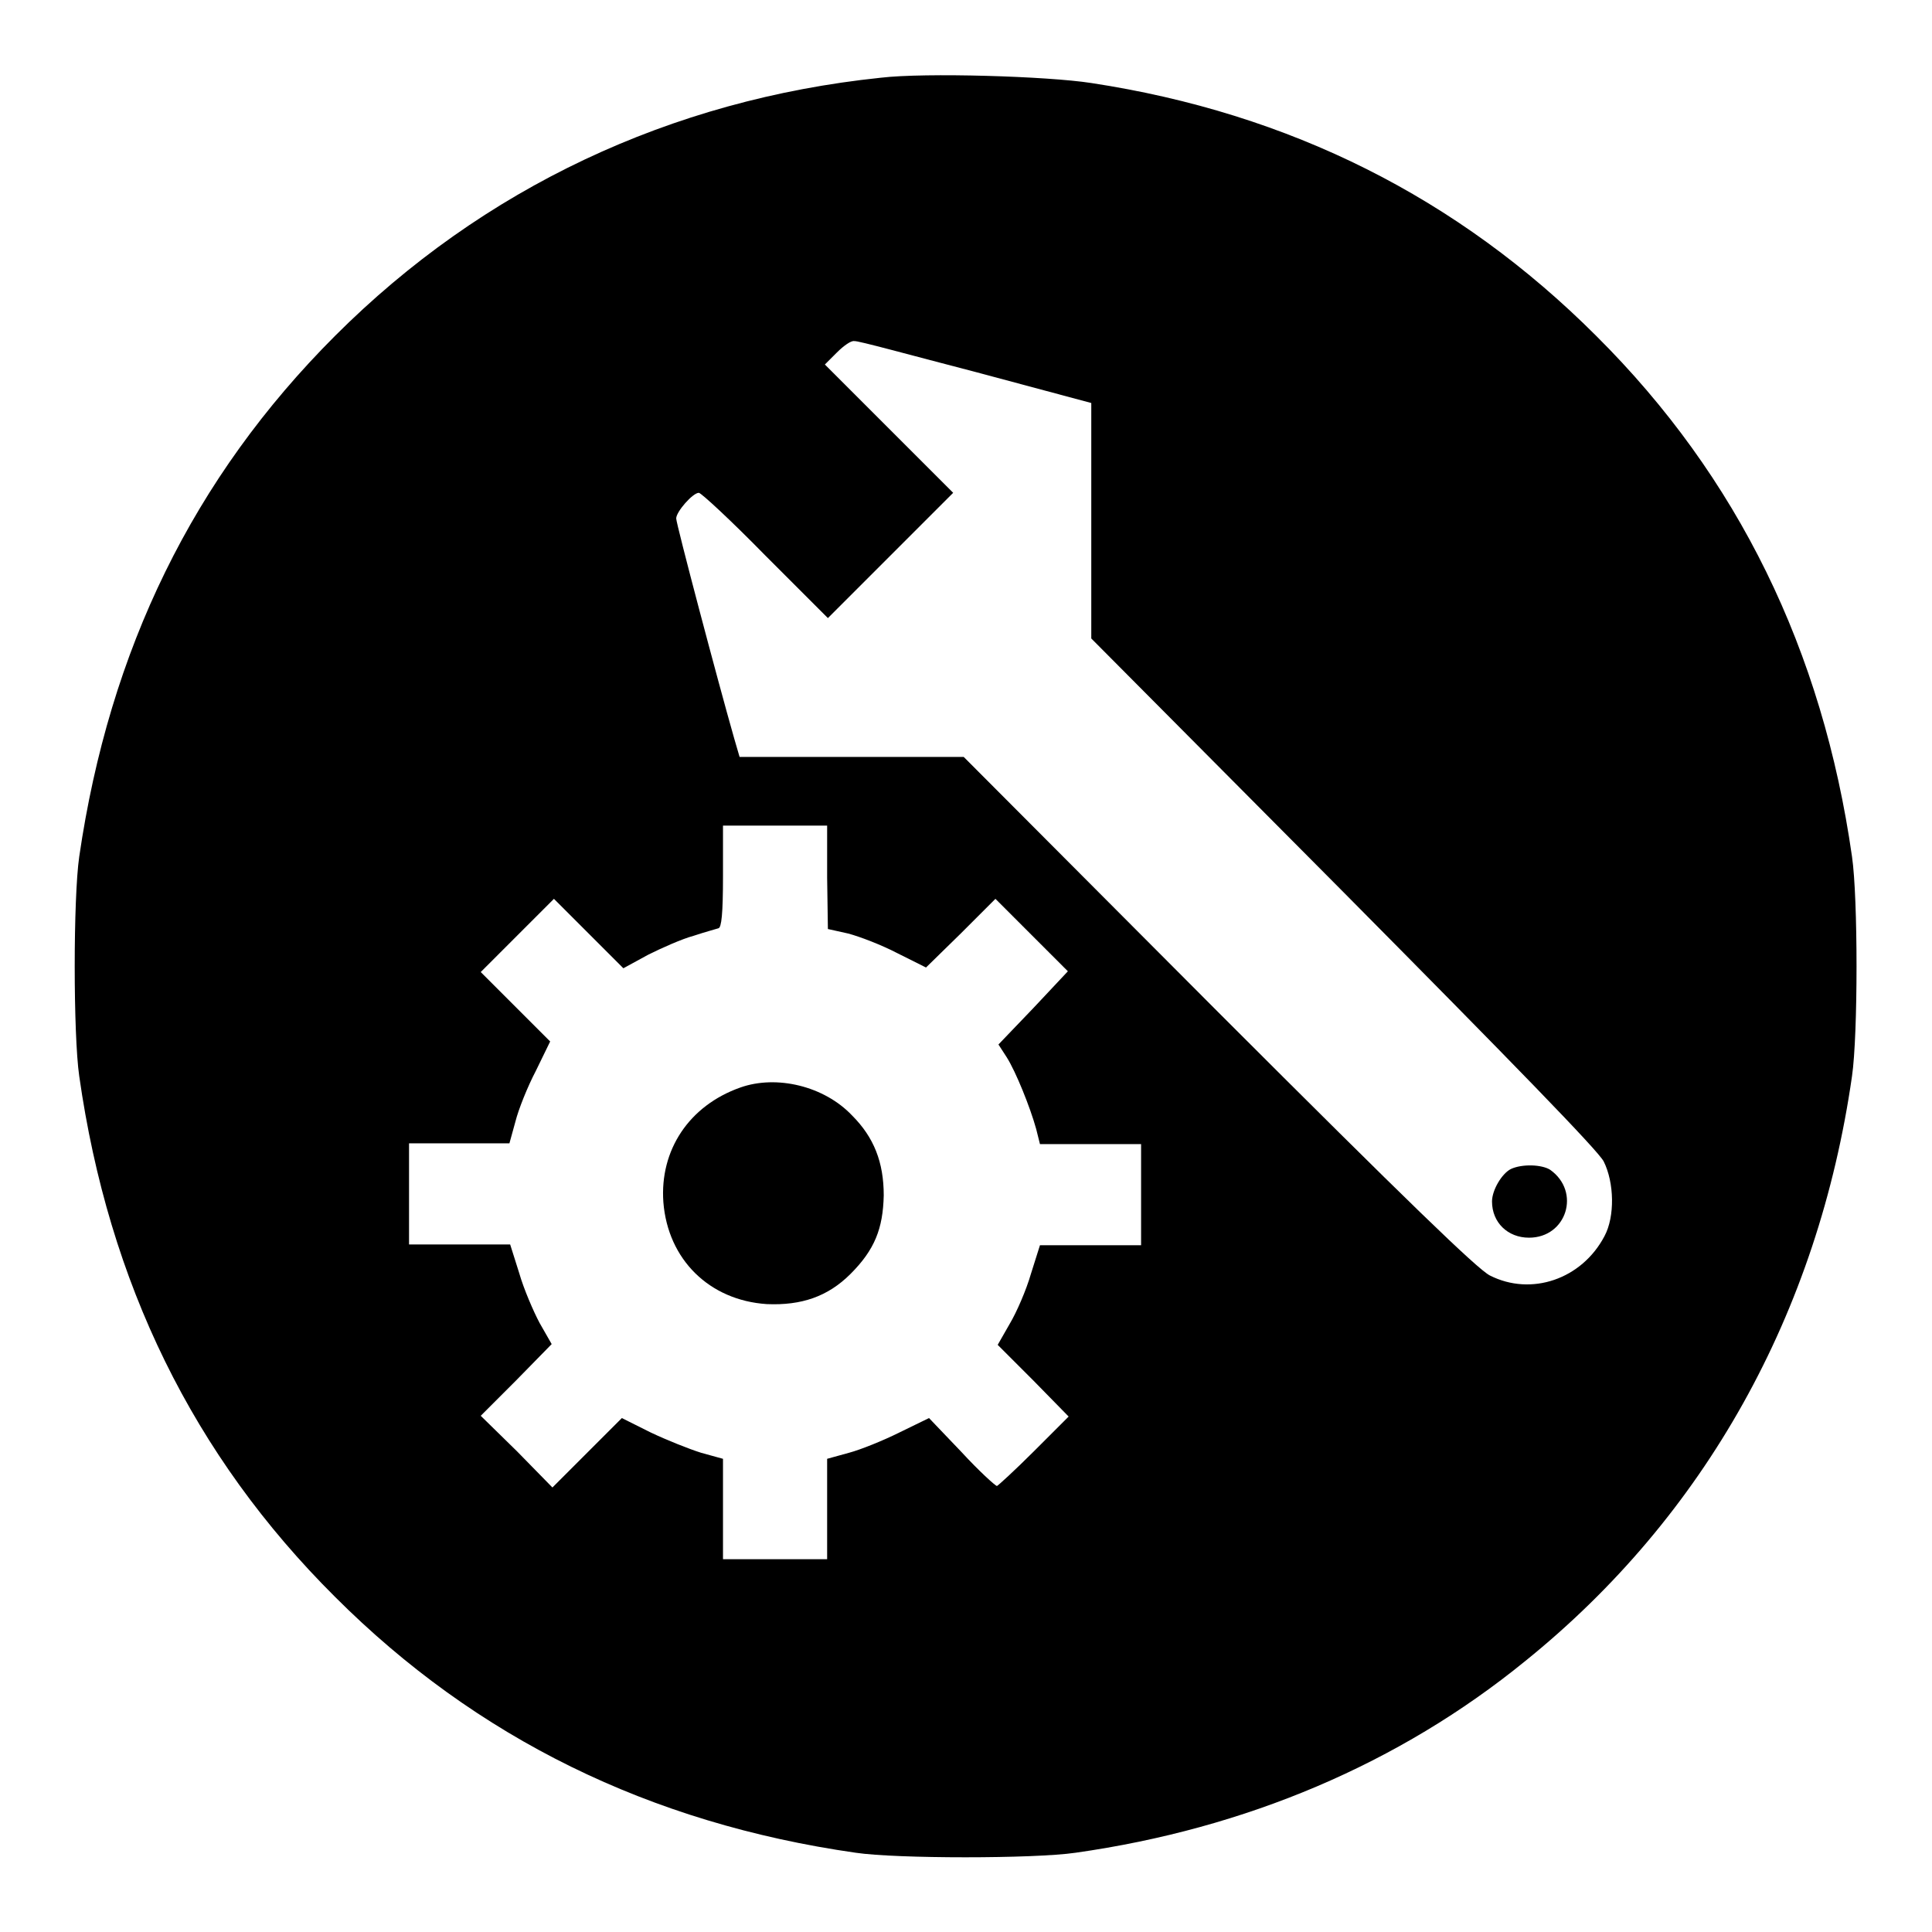 <?xml version="1.0" encoding="utf-8"?>
<!-- Svg Vector Icons : http://www.onlinewebfonts.com/icon -->
<!DOCTYPE svg PUBLIC "-//W3C//DTD SVG 1.1//EN" "http://www.w3.org/Graphics/SVG/1.1/DTD/svg11.dtd">
<svg version="1.1" xmlns="http://www.w3.org/2000/svg" xmlns:xlink="http://www.w3.org/1999/xlink" x="0px" y="0px" viewBox="0 0 256 256" enable-background="new 0 0 256 256" xml:space="preserve">
<g><g><g><path fill="#000000" d="M116.7,10.3C88.9,13.2,64,24.9,44.4,44.5c-18.8,18.8-29.9,41.6-33.9,69c-0.8,5.5-0.8,23.6,0,29.1c3.9,27.4,15.1,50.3,33.9,69c18.7,18.7,41.7,30,69,33.9c5.4,0.8,23.6,0.8,29.1,0c22.6-3.2,42.9-11.8,59.6-25.4c23.8-19.2,38.8-46.1,43.3-77.5c0.8-5.5,0.8-23.6,0-29.1c-3.9-27.3-15.1-50.3-33.9-69c-18.3-18.3-40.6-29.5-66.9-33.5C138.8,10.1,122.6,9.6,116.7,10.3z M129.3,49.3l15.3,4.1V69v15.6l33.4,33.6c22.4,22.6,33.8,34.3,34.5,35.7c1.4,2.8,1.5,7.3,0.1,9.9c-3,5.7-9.7,8-15.2,5.2c-1.7-0.9-10.8-9.7-36-34.9l-33.7-33.8h-14.9H98l-0.7-2.4c-2.2-7.7-7.7-28.5-7.7-29.2c0-0.9,2.2-3.4,3-3.4c0.3,0,4.3,3.7,8.8,8.3l8.3,8.3l8.3-8.3l8.3-8.3l-8.5-8.5l-8.5-8.5l1.6-1.6c0.9-0.9,1.9-1.6,2.3-1.5C113.6,45.1,120.8,47.1,129.3,49.3z M109.6,116.3l0.1,6.8l2.7,0.6c1.5,0.4,4.4,1.5,6.5,2.6l3.8,1.9l4.6-4.5l4.6-4.6l4.8,4.8l4.8,4.8l-4.6,4.9l-4.6,4.8l1.1,1.7c1.2,1.9,3.1,6.6,3.9,9.5l0.5,2h6.7h6.7v6.7v6.7h-6.7h-6.7l-1.2,3.8c-0.6,2.1-1.9,5.1-2.8,6.6l-1.6,2.8l4.7,4.7l4.7,4.8l-4.6,4.6c-2.5,2.5-4.8,4.6-4.9,4.6c-0.2,0-2.4-2-4.7-4.5l-4.3-4.5l-3.9,1.9c-2.2,1.1-5.2,2.3-6.7,2.7l-2.9,0.8v6.7v6.6h-6.9h-6.9v-6.6v-6.7l-2.9-0.8c-1.6-0.5-4.6-1.7-6.7-2.7l-3.8-1.9l-4.6,4.6l-4.6,4.6l-4.7-4.8l-4.8-4.7l4.7-4.7l4.7-4.8l-1.6-2.8c-0.8-1.5-2.1-4.5-2.7-6.6l-1.2-3.8h-6.7h-6.7v-6.7v-6.7h6.6h6.7l0.8-2.9c0.4-1.6,1.6-4.6,2.7-6.7l1.9-3.9l-4.6-4.6l-4.6-4.6l4.8-4.8l4.9-4.9l4.6,4.6l4.6,4.6l3.3-1.8c1.8-0.9,4.5-2.1,6-2.5c1.5-0.5,3-0.9,3.3-1c0.4-0.1,0.6-1.9,0.6-6.9v-6.7h6.9h6.9L109.6,116.3z"/><path fill="#000000" d="M200.2,154.9c-1.2,0.6-2.5,2.8-2.5,4.3c0,2.8,2.1,4.8,4.9,4.8c5,0,6.9-6.1,2.8-9C204.3,154.3,201.7,154.2,200.2,154.9z"/><path fill="#000000" d="M98.1,144.1c-6.8,2.4-10.7,8.3-10.2,15.2c0.6,7.6,6.1,13,13.7,13.5c4.6,0.2,8.1-1,11.1-4c3.2-3.2,4.3-6,4.4-10.4c0-4.4-1.3-7.7-4.2-10.6C109.2,143.9,102.9,142.4,98.1,144.1z"/></g></g></g>
</svg>